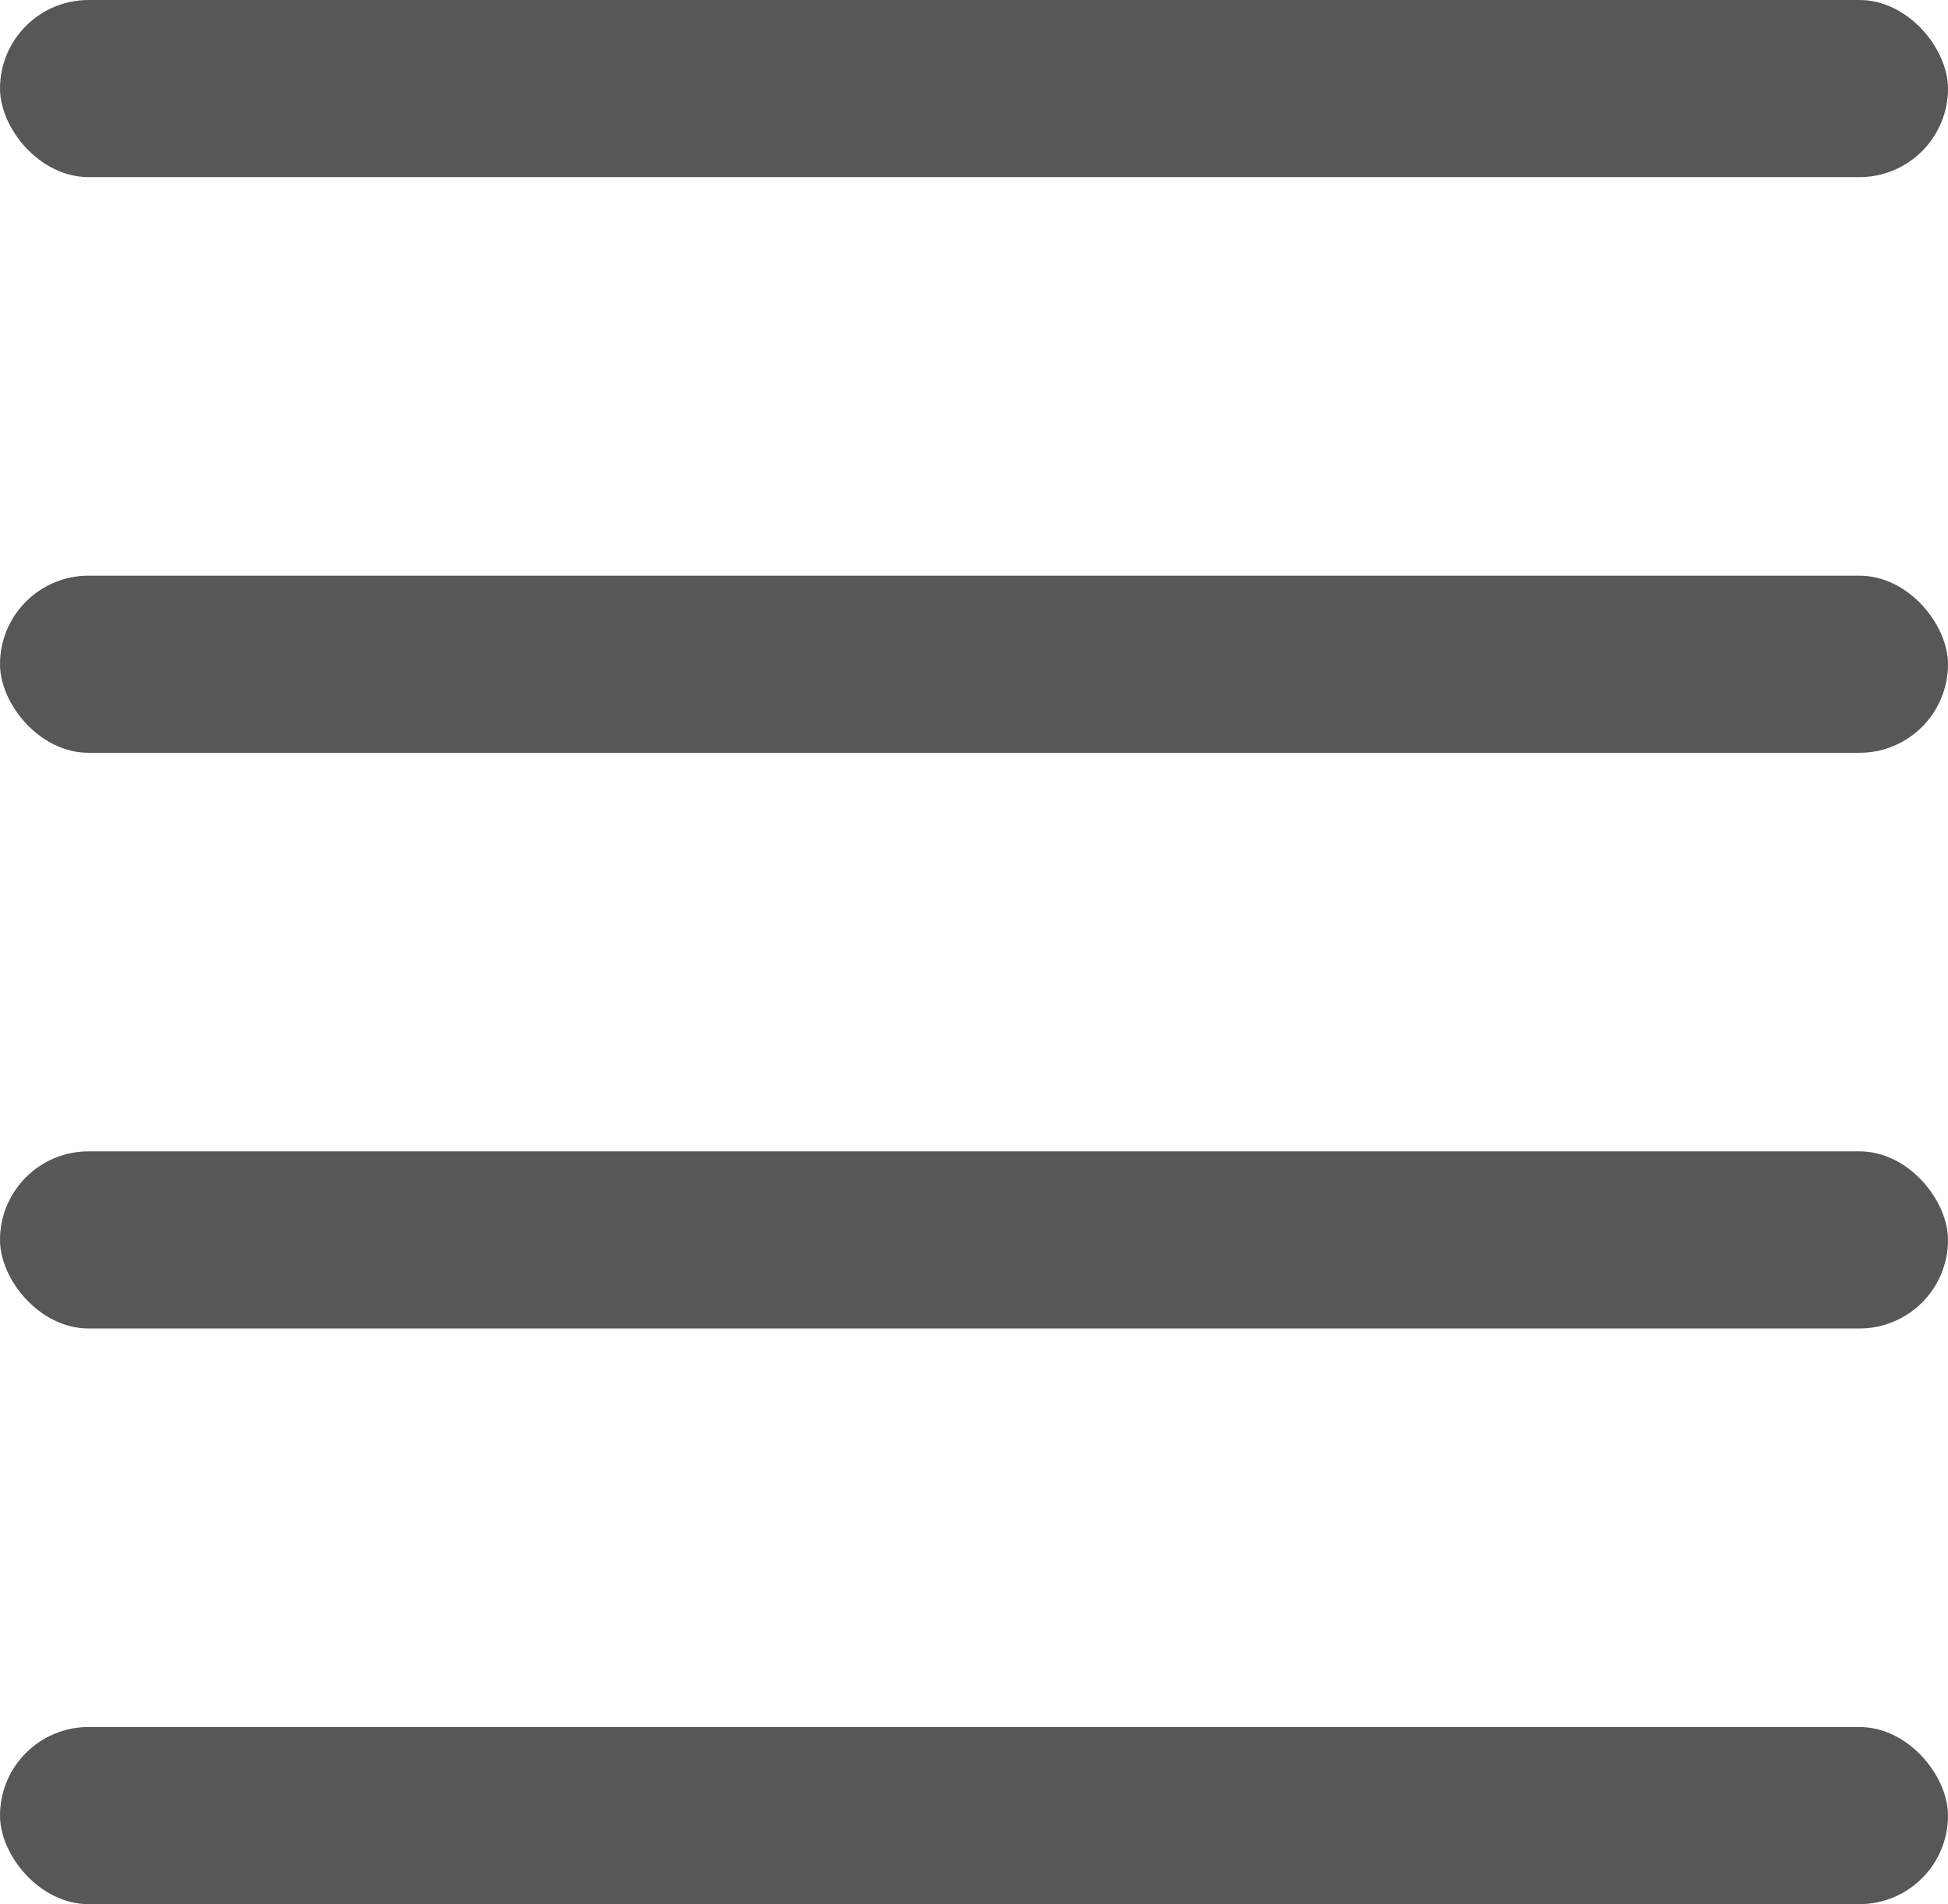<svg xmlns="http://www.w3.org/2000/svg" width="44" height="43" viewBox="0 0 44 43">
  <g id="Groupe_1456" data-name="Groupe 1456" transform="translate(-1753 -50.5)">
    <rect id="Rectangle_1" data-name="Rectangle 1" width="44" height="4" rx="2" transform="translate(1753 50.5)" fill="#575757"/>
    <rect id="Rectangle_24" data-name="Rectangle 24" width="44" height="4" rx="2" transform="translate(1753 63.5)" fill="#575757"/>
    <rect id="Rectangle_25" data-name="Rectangle 25" width="44" height="4" rx="2" transform="translate(1753 76.5)" fill="#575757"/>
    <rect id="Rectangle_26" data-name="Rectangle 26" width="44" height="4" rx="2" transform="translate(1753 89.5)" fill="#575757"/>
  </g>
</svg>
